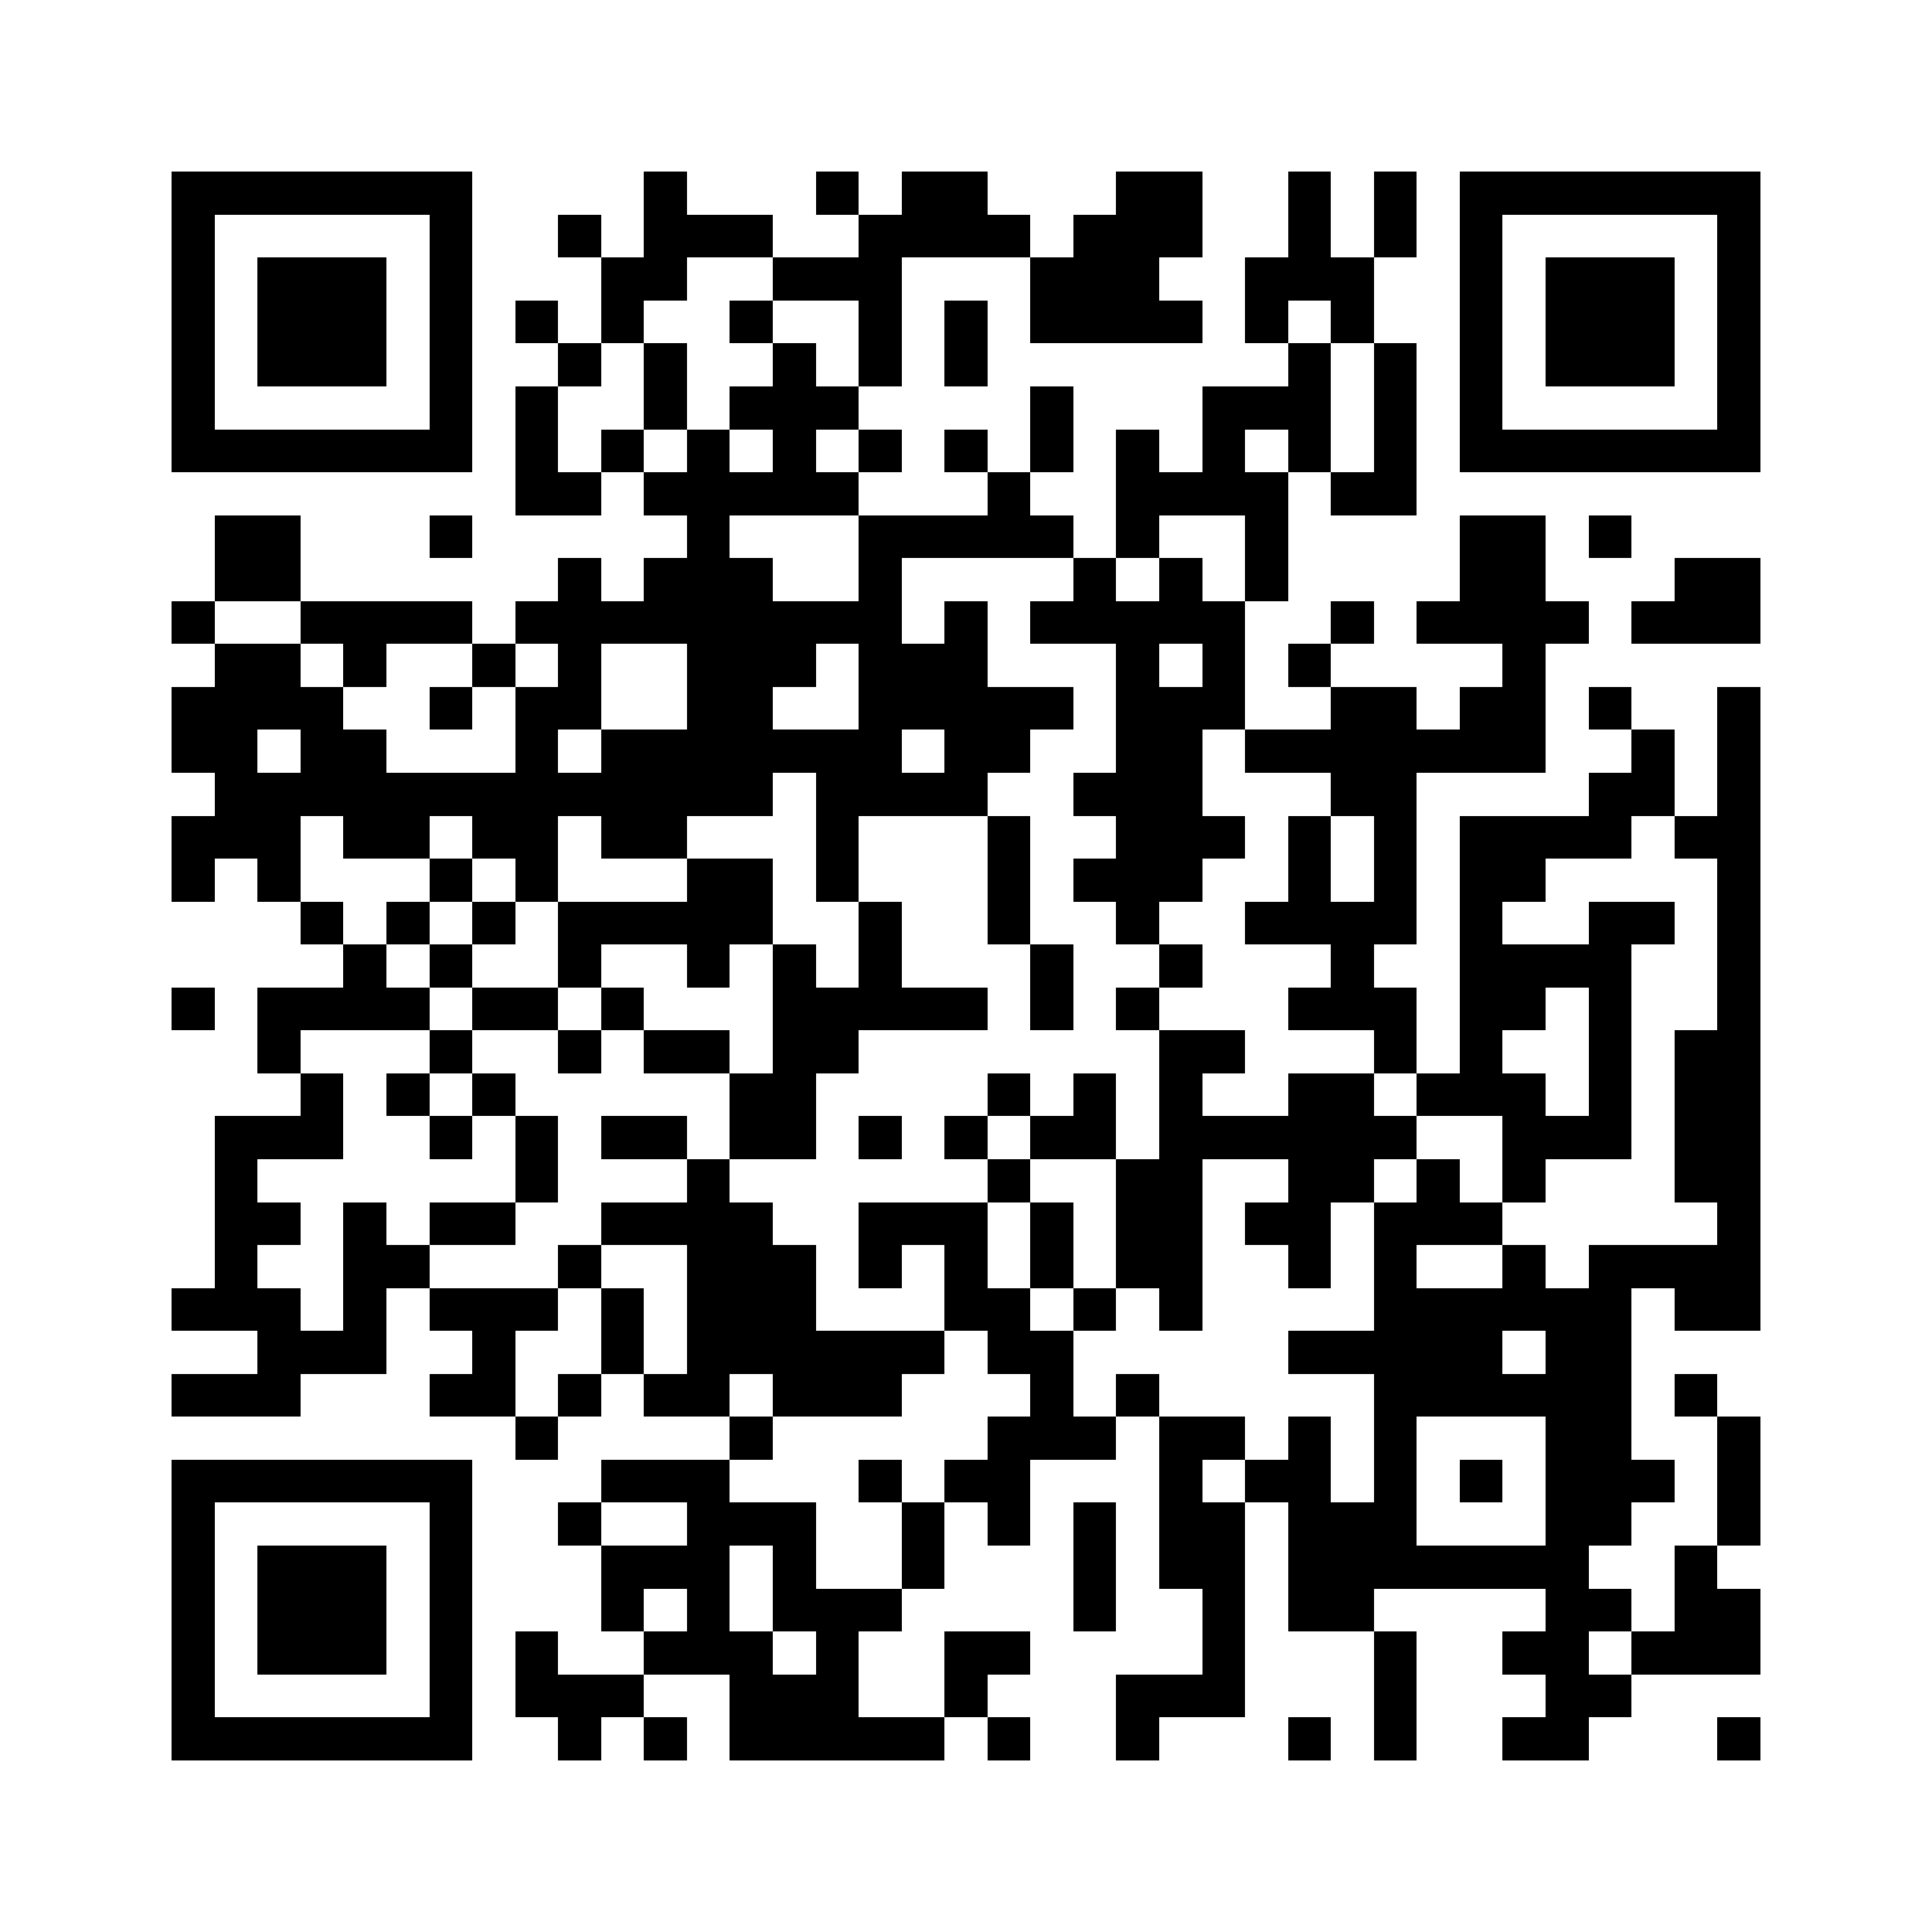 <svg xmlns="http://www.w3.org/2000/svg" viewBox="0 0 45 45" shape-rendering="crispEdges" width="900" height="900">
<rect x="0" y="0" width="45" height="45" fill="#FFF"/>
<path fill="#000" d="M4 4h7v1h-7zM15 4h1v1h-1zM19 4h1v1h-1zM21 4h2v1h-2zM26 4h2v1h-2zM30 4h1v1h-1zM32 4h1v1h-1zM34 4h7v1h-7zM4 5h1v1h-1zM10 5h1v1h-1zM13 5h1v1h-1zM15 5h3v1h-3zM20 5h4v1h-4zM25 5h3v1h-3zM30 5h1v1h-1zM32 5h1v1h-1zM34 5h1v1h-1zM40 5h1v1h-1zM4 6h1v1h-1zM6 6h3v1h-3zM10 6h1v1h-1zM14 6h2v1h-2zM18 6h3v1h-3zM24 6h3v1h-3zM29 6h3v1h-3zM34 6h1v1h-1zM36 6h3v1h-3zM40 6h1v1h-1zM4 7h1v1h-1zM6 7h3v1h-3zM10 7h1v1h-1zM12 7h1v1h-1zM14 7h1v1h-1zM17 7h1v1h-1zM20 7h1v1h-1zM22 7h1v1h-1zM24 7h4v1h-4zM29 7h1v1h-1zM31 7h1v1h-1zM34 7h1v1h-1zM36 7h3v1h-3zM40 7h1v1h-1zM4 8h1v1h-1zM6 8h3v1h-3zM10 8h1v1h-1zM13 8h1v1h-1zM15 8h1v1h-1zM18 8h1v1h-1zM20 8h1v1h-1zM22 8h1v1h-1zM30 8h1v1h-1zM32 8h1v1h-1zM34 8h1v1h-1zM36 8h3v1h-3zM40 8h1v1h-1zM4 9h1v1h-1zM10 9h1v1h-1zM12 9h1v1h-1zM15 9h1v1h-1zM17 9h3v1h-3zM24 9h1v1h-1zM28 9h3v1h-3zM32 9h1v1h-1zM34 9h1v1h-1zM40 9h1v1h-1zM4 10h7v1h-7zM12 10h1v1h-1zM14 10h1v1h-1zM16 10h1v1h-1zM18 10h1v1h-1zM20 10h1v1h-1zM22 10h1v1h-1zM24 10h1v1h-1zM26 10h1v1h-1zM28 10h1v1h-1zM30 10h1v1h-1zM32 10h1v1h-1zM34 10h7v1h-7zM12 11h2v1h-2zM15 11h5v1h-5zM23 11h1v1h-1zM26 11h4v1h-4zM31 11h2v1h-2zM5 12h2v1h-2zM10 12h1v1h-1zM16 12h1v1h-1zM20 12h5v1h-5zM26 12h1v1h-1zM29 12h1v1h-1zM34 12h2v1h-2zM37 12h1v1h-1zM5 13h2v1h-2zM13 13h1v1h-1zM15 13h3v1h-3zM20 13h1v1h-1zM25 13h1v1h-1zM27 13h1v1h-1zM29 13h1v1h-1zM34 13h2v1h-2zM39 13h2v1h-2zM4 14h1v1h-1zM7 14h4v1h-4zM12 14h9v1h-9zM22 14h1v1h-1zM24 14h5v1h-5zM31 14h1v1h-1zM33 14h4v1h-4zM38 14h3v1h-3zM5 15h2v1h-2zM8 15h1v1h-1zM11 15h1v1h-1zM13 15h1v1h-1zM16 15h3v1h-3zM20 15h3v1h-3zM26 15h1v1h-1zM28 15h1v1h-1zM30 15h1v1h-1zM35 15h1v1h-1zM4 16h4v1h-4zM10 16h1v1h-1zM12 16h2v1h-2zM16 16h2v1h-2zM20 16h5v1h-5zM26 16h3v1h-3zM31 16h2v1h-2zM34 16h2v1h-2zM37 16h1v1h-1zM40 16h1v1h-1zM4 17h2v1h-2zM7 17h2v1h-2zM12 17h1v1h-1zM14 17h7v1h-7zM22 17h2v1h-2zM26 17h2v1h-2zM29 17h7v1h-7zM38 17h1v1h-1zM40 17h1v1h-1zM5 18h13v1h-13zM19 18h4v1h-4zM25 18h3v1h-3zM31 18h2v1h-2zM37 18h2v1h-2zM40 18h1v1h-1zM4 19h3v1h-3zM8 19h2v1h-2zM11 19h2v1h-2zM14 19h2v1h-2zM19 19h1v1h-1zM23 19h1v1h-1zM26 19h3v1h-3zM30 19h1v1h-1zM32 19h1v1h-1zM34 19h4v1h-4zM39 19h2v1h-2zM4 20h1v1h-1zM6 20h1v1h-1zM10 20h1v1h-1zM12 20h1v1h-1zM16 20h2v1h-2zM19 20h1v1h-1zM23 20h1v1h-1zM25 20h3v1h-3zM30 20h1v1h-1zM32 20h1v1h-1zM34 20h2v1h-2zM40 20h1v1h-1zM7 21h1v1h-1zM9 21h1v1h-1zM11 21h1v1h-1zM13 21h5v1h-5zM20 21h1v1h-1zM23 21h1v1h-1zM26 21h1v1h-1zM29 21h4v1h-4zM34 21h1v1h-1zM37 21h2v1h-2zM40 21h1v1h-1zM8 22h1v1h-1zM10 22h1v1h-1zM13 22h1v1h-1zM16 22h1v1h-1zM18 22h1v1h-1zM20 22h1v1h-1zM24 22h1v1h-1zM27 22h1v1h-1zM31 22h1v1h-1zM34 22h4v1h-4zM40 22h1v1h-1zM4 23h1v1h-1zM6 23h4v1h-4zM11 23h2v1h-2zM14 23h1v1h-1zM18 23h5v1h-5zM24 23h1v1h-1zM26 23h1v1h-1zM30 23h3v1h-3zM34 23h2v1h-2zM37 23h1v1h-1zM40 23h1v1h-1zM6 24h1v1h-1zM10 24h1v1h-1zM13 24h1v1h-1zM15 24h2v1h-2zM18 24h2v1h-2zM27 24h2v1h-2zM32 24h1v1h-1zM34 24h1v1h-1zM37 24h1v1h-1zM39 24h2v1h-2zM7 25h1v1h-1zM9 25h1v1h-1zM11 25h1v1h-1zM17 25h2v1h-2zM23 25h1v1h-1zM25 25h1v1h-1zM27 25h1v1h-1zM30 25h2v1h-2zM33 25h3v1h-3zM37 25h1v1h-1zM39 25h2v1h-2zM5 26h3v1h-3zM10 26h1v1h-1zM12 26h1v1h-1zM14 26h2v1h-2zM17 26h2v1h-2zM20 26h1v1h-1zM22 26h1v1h-1zM24 26h2v1h-2zM27 26h6v1h-6zM35 26h3v1h-3zM39 26h2v1h-2zM5 27h1v1h-1zM12 27h1v1h-1zM16 27h1v1h-1zM23 27h1v1h-1zM26 27h2v1h-2zM30 27h2v1h-2zM33 27h1v1h-1zM35 27h1v1h-1zM39 27h2v1h-2zM5 28h2v1h-2zM8 28h1v1h-1zM10 28h2v1h-2zM14 28h4v1h-4zM20 28h3v1h-3zM24 28h1v1h-1zM26 28h2v1h-2zM29 28h2v1h-2zM32 28h3v1h-3zM40 28h1v1h-1zM5 29h1v1h-1zM8 29h2v1h-2zM13 29h1v1h-1zM16 29h3v1h-3zM20 29h1v1h-1zM22 29h1v1h-1zM24 29h1v1h-1zM26 29h2v1h-2zM30 29h1v1h-1zM32 29h1v1h-1zM35 29h1v1h-1zM37 29h4v1h-4zM4 30h3v1h-3zM8 30h1v1h-1zM10 30h3v1h-3zM14 30h1v1h-1zM16 30h3v1h-3zM22 30h2v1h-2zM25 30h1v1h-1zM27 30h1v1h-1zM32 30h6v1h-6zM39 30h2v1h-2zM6 31h3v1h-3zM11 31h1v1h-1zM14 31h1v1h-1zM16 31h6v1h-6zM23 31h2v1h-2zM30 31h5v1h-5zM36 31h2v1h-2zM4 32h3v1h-3zM10 32h2v1h-2zM13 32h1v1h-1zM15 32h2v1h-2zM18 32h3v1h-3zM24 32h1v1h-1zM26 32h1v1h-1zM32 32h6v1h-6zM39 32h1v1h-1zM12 33h1v1h-1zM17 33h1v1h-1zM23 33h3v1h-3zM27 33h2v1h-2zM30 33h1v1h-1zM32 33h1v1h-1zM36 33h2v1h-2zM40 33h1v1h-1zM4 34h7v1h-7zM14 34h3v1h-3zM20 34h1v1h-1zM22 34h2v1h-2zM27 34h1v1h-1zM29 34h2v1h-2zM32 34h1v1h-1zM34 34h1v1h-1zM36 34h3v1h-3zM40 34h1v1h-1zM4 35h1v1h-1zM10 35h1v1h-1zM13 35h1v1h-1zM16 35h3v1h-3zM21 35h1v1h-1zM23 35h1v1h-1zM25 35h1v1h-1zM27 35h2v1h-2zM30 35h3v1h-3zM36 35h2v1h-2zM40 35h1v1h-1zM4 36h1v1h-1zM6 36h3v1h-3zM10 36h1v1h-1zM14 36h3v1h-3zM18 36h1v1h-1zM21 36h1v1h-1zM25 36h1v1h-1zM27 36h2v1h-2zM30 36h7v1h-7zM39 36h1v1h-1zM4 37h1v1h-1zM6 37h3v1h-3zM10 37h1v1h-1zM14 37h1v1h-1zM16 37h1v1h-1zM18 37h3v1h-3zM25 37h1v1h-1zM28 37h1v1h-1zM30 37h2v1h-2zM36 37h2v1h-2zM39 37h2v1h-2zM4 38h1v1h-1zM6 38h3v1h-3zM10 38h1v1h-1zM12 38h1v1h-1zM15 38h3v1h-3zM19 38h1v1h-1zM22 38h2v1h-2zM28 38h1v1h-1zM32 38h1v1h-1zM35 38h2v1h-2zM38 38h3v1h-3zM4 39h1v1h-1zM10 39h1v1h-1zM12 39h3v1h-3zM17 39h3v1h-3zM22 39h1v1h-1zM26 39h3v1h-3zM32 39h1v1h-1zM36 39h2v1h-2zM4 40h7v1h-7zM13 40h1v1h-1zM15 40h1v1h-1zM17 40h5v1h-5zM23 40h1v1h-1zM26 40h1v1h-1zM30 40h1v1h-1zM32 40h1v1h-1zM35 40h2v1h-2zM40 40h1v1h-1z"/>
</svg>